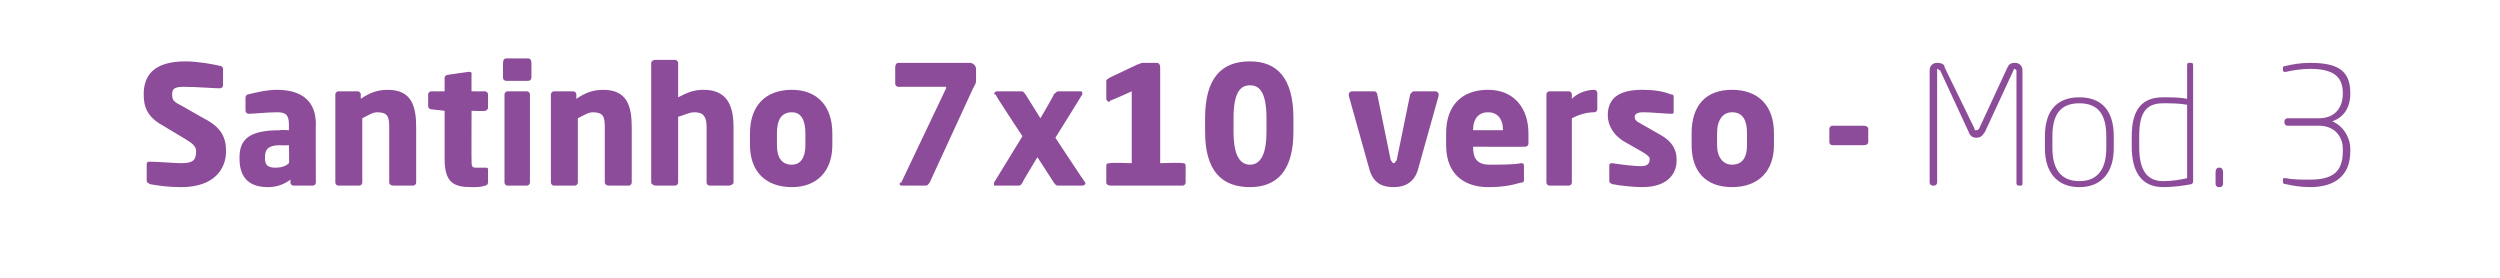 <?xml version="1.0" standalone="no"?><!DOCTYPE svg PUBLIC "-//W3C//DTD SVG 1.1//EN" "http://www.w3.org/Graphics/SVG/1.1/DTD/svg11.dtd"><svg xmlns="http://www.w3.org/2000/svg" version="1.1" width="167px" height="18.6px" viewBox="0 -4 167 18.6" style="top:-4px"><desc>Santinho 7x10 verso - Mod. 3</desc><defs/><g id="Polygon8532"><path d="m12.1 8.5c-.9 0-1.5-.1-2.1-.2c-.1-.1-.2-.1-.2-.2c0 0 0-1.1 0-1.1c0-.2.1-.2.2-.2c0 0 0 0 0 0c.5 0 1.7.1 2.1.1c.8 0 1-.2 1-.8c0-.3-.2-.5-.7-.8c0 0-1.5-.9-1.5-.9c-1.1-.6-1.3-1.3-1.3-2.1c0-1.2.6-2.2 2.8-2.2c.8 0 1.9.2 2.3.3c.1 0 .2.1.2.2c0 0 0 1.1 0 1.1c0 .1-.1.2-.2.2c0 0 0 0 0 0c-.4 0-1.6-.1-2.4-.1c-.6 0-.8.1-.8.5c0 .4.1.5.7.8c0 0 1.4.8 1.4.8c1.2.6 1.5 1.3 1.5 2.2c0 1.2-.8 2.4-3 2.4zm9-.3c0 .1-.1.2-.2.2c0 0-1.3 0-1.3 0c-.1 0-.2-.1-.2-.2c0 0 0-.2 0-.2c-.4.3-.9.5-1.5.5c-1 0-1.9-.4-1.9-1.9c0 0 0-.1 0-.1c0-1.3.8-1.8 2.7-1.8c.01-.04.6 0 .6 0c0 0 0-.43 0-.4c0-.7-.3-.8-.8-.8c-.7 0-1.5.1-1.9.1c0 0 0 0 0 0c-.1 0-.2-.1-.2-.2c0 0 0-.9 0-.9c0-.1.1-.2.2-.2c.4-.1 1.2-.3 1.9-.3c1.6 0 2.6.7 2.6 2.3c-.02-.03 0 3.9 0 3.9c0 0-.02-.01 0 0zm-1.8-2.5c0 0-.59.02-.6 0c-.8 0-1 .3-1 .8c0 0 0 .1 0 .1c0 .5.3.6.7.6c.4 0 .7-.1.9-.3c.03.03 0-1.2 0-1.2zm8.3 2.7c0 0-1.3 0-1.3 0c-.2 0-.3-.1-.3-.2c0 0 0-3.7 0-3.7c0-.7-.1-1-.8-1c-.3 0-.6.2-1 .4c0 0 0 4.3 0 4.3c0 .1-.1.2-.2.2c0 0-1.4 0-1.4 0c-.1 0-.2-.1-.2-.2c0 0 0-5.9 0-5.9c0-.1.1-.2.2-.2c0 0 1.3 0 1.3 0c.1 0 .2.1.2.2c0 0 0 .3 0 .3c.6-.4 1.1-.6 1.8-.6c1.6 0 1.9 1.1 1.9 2.5c0 0 0 3.7 0 3.7c0 .1-.1.2-.2.2zm4.8 0c-.3.1-.5.1-.9.1c-1.2 0-1.8-.3-1.8-1.9c0 .03 0-3.2 0-3.2c0 0-.88-.1-.9-.1c-.1 0-.2-.1-.2-.2c0 0 0-.8 0-.8c0-.1.1-.2.2-.2c.02.01.9 0 .9 0c0 0 0-.89 0-.9c0-.1.1-.2.2-.2c.01-.01 1.4-.2 1.4-.2c0 0-.01-.04 0 0c.1 0 .2 0 .2.1c-.01.05 0 1.2 0 1.2c0 0 .89.01.9 0c.1 0 .2.1.2.2c0 0 0 .9 0 .9c0 .1-.1.2-.2.2c-.01.04-.9 0-.9 0c0 0-.01 3.24 0 3.2c0 .5 0 .6.3.6c0 0 .6 0 .6 0c.1 0 .2 0 .2.1c0 0 0 .9 0 .9c0 .1-.1.2-.2.2zm2.9-7c0 0-1.5 0-1.5 0c-.1 0-.2-.1-.2-.2c0 0 0-1 0-1c0-.2.1-.3.2-.3c0 0 1.5 0 1.5 0c.1 0 .2.1.2.3c0 0 0 1 0 1c0 .1-.1.2-.2.2zm-.1 7c0 0-1.3 0-1.3 0c-.1 0-.2-.1-.2-.2c0 0 0-5.9 0-5.9c0-.1.1-.2.2-.2c0 0 1.3 0 1.3 0c.1 0 .2.1.2.2c0 0 0 5.9 0 5.9c0 .1-.1.2-.2.2zm6.8 0c0 0-1.3 0-1.3 0c-.2 0-.3-.1-.3-.2c0 0 0-3.7 0-3.7c0-.7-.1-1-.8-1c-.3 0-.6.2-1 .4c0 0 0 4.3 0 4.3c0 .1-.1.2-.2.2c0 0-1.4 0-1.4 0c-.1 0-.2-.1-.2-.2c0 0 0-5.9 0-5.9c0-.1.1-.2.2-.2c0 0 1.3 0 1.3 0c.1 0 .2.1.2.2c0 0 0 .3 0 .3c.6-.4 1.1-.6 1.8-.6c1.6 0 1.9 1.1 1.9 2.5c0 0 0 3.7 0 3.7c0 .1-.1.2-.2.2zm6.7 0c0 0-1.3 0-1.3 0c-.1 0-.2-.1-.2-.2c0 0 0-3.7 0-3.7c0-.7-.2-1-.8-1c-.4 0-.7.2-1.1.3c0 0 0 4.4 0 4.4c0 .1-.1.2-.2.2c0 0-1.3 0-1.3 0c-.1 0-.3-.1-.3-.2c0 0 0-8 0-8c0-.1.1-.2.3-.2c0 0 1.3 0 1.3 0c.1 0 .2.1.2.2c0 0 0 2.3 0 2.3c.6-.3 1-.5 1.7-.5c1.6 0 2 1.1 2 2.5c0 0 0 3.7 0 3.7c0 .1-.2.2-.3.2zm4.2.1c-1.8 0-2.8-1.1-2.8-2.8c0 0 0-.8 0-.8c0-1.8 1-2.9 2.8-2.9c1.7 0 2.7 1.1 2.7 2.9c0 0 0 .8 0 .8c0 1.7-1 2.8-2.7 2.8zm.9-3.6c0-.9-.3-1.4-.9-1.4c-.7 0-1 .5-1 1.4c0 0 0 .8 0 .8c0 .8.3 1.3 1 1.3c.6 0 .9-.5.9-1.3c0 0 0-.8 0-.8zm11.2-3c0 0-2.9 6.3-2.9 6.3c-.1.1-.1.2-.3.2c0 0-1.5 0-1.5 0c-.1 0-.2 0-.2-.1c0-.1 0-.1.1-.1c0 0 3-6.3 3-6.3c0 0 0-.1 0-.1c0 0-.1 0-.1 0c0 0-3.1 0-3.1 0c-.1 0-.2-.1-.2-.2c0 0 0-1.1 0-1.1c0-.2.1-.3.2-.3c0 0 4.8 0 4.8 0c.2 0 .4.2.4.4c0 0 0 .8 0 .8c0 .2-.1.3-.2.5zm7.3 6.5c0 0-1.6 0-1.6 0c-.2 0-.2-.1-.3-.2c-.02-.02-1.1-1.7-1.1-1.7c0 0-1.03 1.69-1 1.7c-.1.2-.2.2-.3.2c0 0-1.5 0-1.5 0c-.1 0-.1 0-.1-.1c0 0 0-.1 0-.1c.01-.01 1.9-3.1 1.9-3.1c0 0-1.83-2.76-1.8-2.8c0 0-.1 0-.1 0c0-.1.1-.2.2-.2c0 0 1.6 0 1.6 0c.2 0 .2.1.3.2c.03.04 1 1.6 1 1.6c0 0 .92-1.56.9-1.6c.1-.1.2-.2.3-.2c0 0 1.5 0 1.5 0c.1 0 .1.1.1.2c0 0 0 0 0 0c-.01.04-1.8 2.9-1.8 2.9c0 0 1.96 2.98 2 3c0 0 0 0 0 .1c0 0-.1.1-.2.1zm3.3-1.5l0-4.8c0 0-1.4.64-1.4.6c-.1.1-.1.1-.1.1c-.1 0-.2-.1-.2-.2c0 0 0-1.2 0-1.2c0-.1.1-.1.2-.2c0 0 1.9-.9 1.9-.9c.1 0 .2-.1.3-.1c0 0 1 0 1 0c.1 0 .2.1.2.3c0-.05 0 6.4 0 6.4c0 0 1.46-.05 1.5 0c.1 0 .2 0 .2.2c0 0 0 1.1 0 1.1c0 .1-.1.2-.2.2c0 0-4.8 0-4.8 0c-.2 0-.3-.1-.3-.2c0 0 0-1.1 0-1.1c0-.2.1-.2.3-.2c-.03-.05 1.4 0 1.4 0zm7.9 1.6c-1.9 0-3-1.1-3-3.7c0 0 0-.9 0-.9c0-2.7 1.1-3.8 3-3.8c1.8 0 2.9 1.1 2.9 3.8c0 0 0 .9 0 .9c0 2.6-1.1 3.7-2.9 3.7zm1.1-4.6c0-1.8-.5-2.2-1.1-2.2c-.6 0-1.1.4-1.1 2.2c0 0 0 .9 0 .9c0 1.7.5 2.2 1.1 2.2c.6 0 1.1-.5 1.1-2.2c0 0 0-.9 0-.9zm11.5-1.5c0 0-1.4 5-1.4 5c-.3.9-1 1.1-1.6 1.1c-.7 0-1.3-.2-1.6-1.1c0 0-1.4-5-1.4-5c0-.1 0-.1 0-.1c0-.1.1-.2.2-.2c0 0 1.5 0 1.5 0c.1 0 .2.1.2.2c0 0 .9 4.4.9 4.4c.1.1.1.2.2.2c.1 0 .1-.1.2-.2c0 0 .9-4.4.9-4.4c.1-.1.1-.2.3-.2c0 0 1.4 0 1.4 0c.1 0 .2.1.2.2c0 0 0 0 0 .1zm5.8 3.4c-.04.02-3.5 0-3.5 0c0 0-.05.04 0 0c0 .7.2 1.2 1.1 1.2c.7 0 1.7 0 2.1-.1c0 0 0 0 0 0c.2 0 .2.1.2.2c0 0 0 .9 0 .9c0 .1 0 .2-.2.2c-.7.2-1.3.3-2.2.3c-1.4 0-2.8-.7-2.8-2.8c0 0 0-.8 0-.8c0-1.8 1-2.9 2.8-2.9c1.8 0 2.7 1.3 2.7 2.9c0 0 0 .7 0 .7c0 .1-.1.2-.2.2zm-1.5-1.1c0-.8-.4-1.2-1-1.2c-.6 0-1 .4-1 1.2c-.05-.02 0 0 0 0l2 0c0 0-.04-.02 0 0zm6.1-1.2c0 0 0 0 0 0c-.6 0-1.1.2-1.5.4c0 0 0 4.3 0 4.3c0 .1-.1.2-.2.2c0 0-1.3 0-1.3 0c-.1 0-.2-.1-.2-.2c0 0 0-5.9 0-5.9c0-.1.1-.2.2-.2c0 0 1.3 0 1.3 0c.1 0 .2.1.2.2c0 0 0 .3 0 .3c.4-.4 1-.6 1.5-.6c.1 0 .2.1.2.2c0 0 0 1.1 0 1.1c0 .1-.1.2-.2.2zm3.2 5c-.6 0-1.5-.1-2-.2c-.2-.1-.2-.1-.2-.3c0 0 0-.9 0-.9c0-.1 0-.2.2-.2c0 0 0 0 0 0c.6.1 1.5.2 1.9.2c.5 0 .6-.2.6-.5c0-.1-.1-.2-.4-.4c0 0-1.4-.8-1.4-.8c-.6-.4-1-1-1-1.7c0-1.1.7-1.7 2.3-1.7c.8 0 1.4.1 1.9.3c.2 0 .2.1.2.2c0 0 0 .9 0 .9c0 .2 0 .2-.2.2c0 0 0 0 0 0c-.3 0-1.3-.1-1.8-.1c-.4 0-.6.1-.6.3c0 .2.1.3.3.4c0 0 1.4.8 1.4.8c.9.5 1.1 1.1 1.1 1.7c0 1-.7 1.8-2.3 1.8zm6 0c-1.8 0-2.7-1.1-2.7-2.8c0 0 0-.8 0-.8c0-1.8.9-2.9 2.7-2.9c1.8 0 2.8 1.1 2.8 2.9c0 0 0 .8 0 .8c0 1.7-1 2.8-2.8 2.8zm1-3.6c0-.9-.3-1.4-1-1.4c-.6 0-1 .5-1 1.4c0 0 0 .8 0 .8c0 .8.4 1.3 1 1.3c.7 0 1-.5 1-1.3c0 0 0-.8 0-.8zm7.8.8c0 0-2.1 0-2.1 0c-.1 0-.2-.1-.2-.2c0 0 0-.9 0-.9c0-.1.1-.2.2-.2c0 0 2.1 0 2.1 0c.2 0 .3.1.3.2c0 0 0 .9 0 .9c0 .1-.1.2-.3.2zm10.5 2.7c0 0-.1 0-.1 0c-.2 0-.2-.1-.2-.2c0 0 0-7.5 0-7.5c0 0-.1-.1-.1-.1c-.1 0-.1.1-.1.1c0 0-1.9 4.1-1.9 4.1c-.2.3-.3.4-.6.4c-.2 0-.4-.1-.5-.4c0 0-1.9-4.1-1.9-4.1c-.1 0-.1-.1-.2-.1c0 0 0 .1 0 .1c0 0 0 7.5 0 7.5c0 .1-.1.2-.2.2c0 0-.1 0-.1 0c-.1 0-.2-.1-.2-.2c0 0 0-7.5 0-7.5c0-.3.2-.5.5-.5c.3 0 .5.1.5.3c0 0 2 4.1 2 4.1c0 .1 0 .1.1.1c.1 0 .1 0 .2-.1c0 0 1.9-4.1 1.9-4.1c.1-.2.2-.3.5-.3c.3 0 .5.2.5.5c0 0 0 7.5 0 7.5c0 .1 0 .2-.1.2zm3.9.1c-1.5 0-2.3-1-2.3-2.6c0 0 0-.8 0-.8c0-1.7.8-2.6 2.3-2.6c1.5 0 2.3.9 2.3 2.6c0 0 0 .8 0 .8c0 1.6-.8 2.6-2.3 2.6zm1.8-3.4c0-1.4-.5-2.2-1.8-2.2c-1.3 0-1.8.8-1.8 2.2c0 0 0 .8 0 .8c0 1.3.5 2.2 1.8 2.2c1.3 0 1.8-.9 1.8-2.2c0 0 0-.8 0-.8zm5.7 3.2c-.5.1-1.2.2-1.9.2c-1.5 0-2.1-1.1-2.1-2.7c0 0 0-.7 0-.7c0-1.8.7-2.6 2.1-2.6c.5 0 1.1 0 1.6.1c0 0 0-2.1 0-2.1c0-.2 0-.3.1-.3c0 0 .2 0 .2 0c.1 0 .1.1.1.3c0 0 0 7.6 0 7.6c0 .1 0 .1-.1.2zm-.3-5.3c-.5-.1-1.1-.1-1.6-.1c-1.2 0-1.6.7-1.6 2.2c0 0 0 .7 0 .7c0 1.4.4 2.3 1.6 2.3c.6 0 1.2-.1 1.6-.2c0 0 0-4.9 0-4.9zm2.2 5.5c0 0-.1 0-.1 0c-.1 0-.2-.1-.2-.2c0 0 0-.8 0-.8c0-.2.1-.3.2-.3c0 0 .1 0 .1 0c.1 0 .2.1.2.3c0 0 0 .8 0 .8c0 .1-.1.2-.2.2zm6 0c-.6 0-1.2-.1-1.6-.2c-.2 0-.2-.1-.2-.2c0 0 0 0 0 0c0-.2 0-.2.1-.2c0 0 .1 0 .1 0c.4.1 1.1.1 1.6.1c1.5 0 2.2-.5 2.2-1.9c0 0 0-.2 0-.2c0-.6-.4-1.5-1.6-1.5c0 0-2.1 0-2.1 0c-.1 0-.2-.1-.2-.2c0 0 0-.1 0-.1c0-.1.1-.2.2-.2c0 0 2.1 0 2.1 0c1.3 0 1.6-1 1.6-1.6c0 0 0-.1 0-.1c0-1.2-.8-1.6-2.2-1.6c-.5 0-1.2.1-1.6.2c0 0-.1 0-.1 0c-.1 0-.1-.1-.1-.2c0 0 0-.1 0-.1c0 0 0-.1.2-.1c.4-.1 1-.2 1.6-.2c1.7 0 2.7.4 2.7 2c0 0 0 .1 0 .1c0 .7-.3 1.5-1.2 1.8c.9.4 1.2 1.3 1.2 1.8c0 0 0 .2 0 .2c0 1.7-1.1 2.4-2.7 2.4z" stroke="none" fill="#8c4c99"/></g></svg>